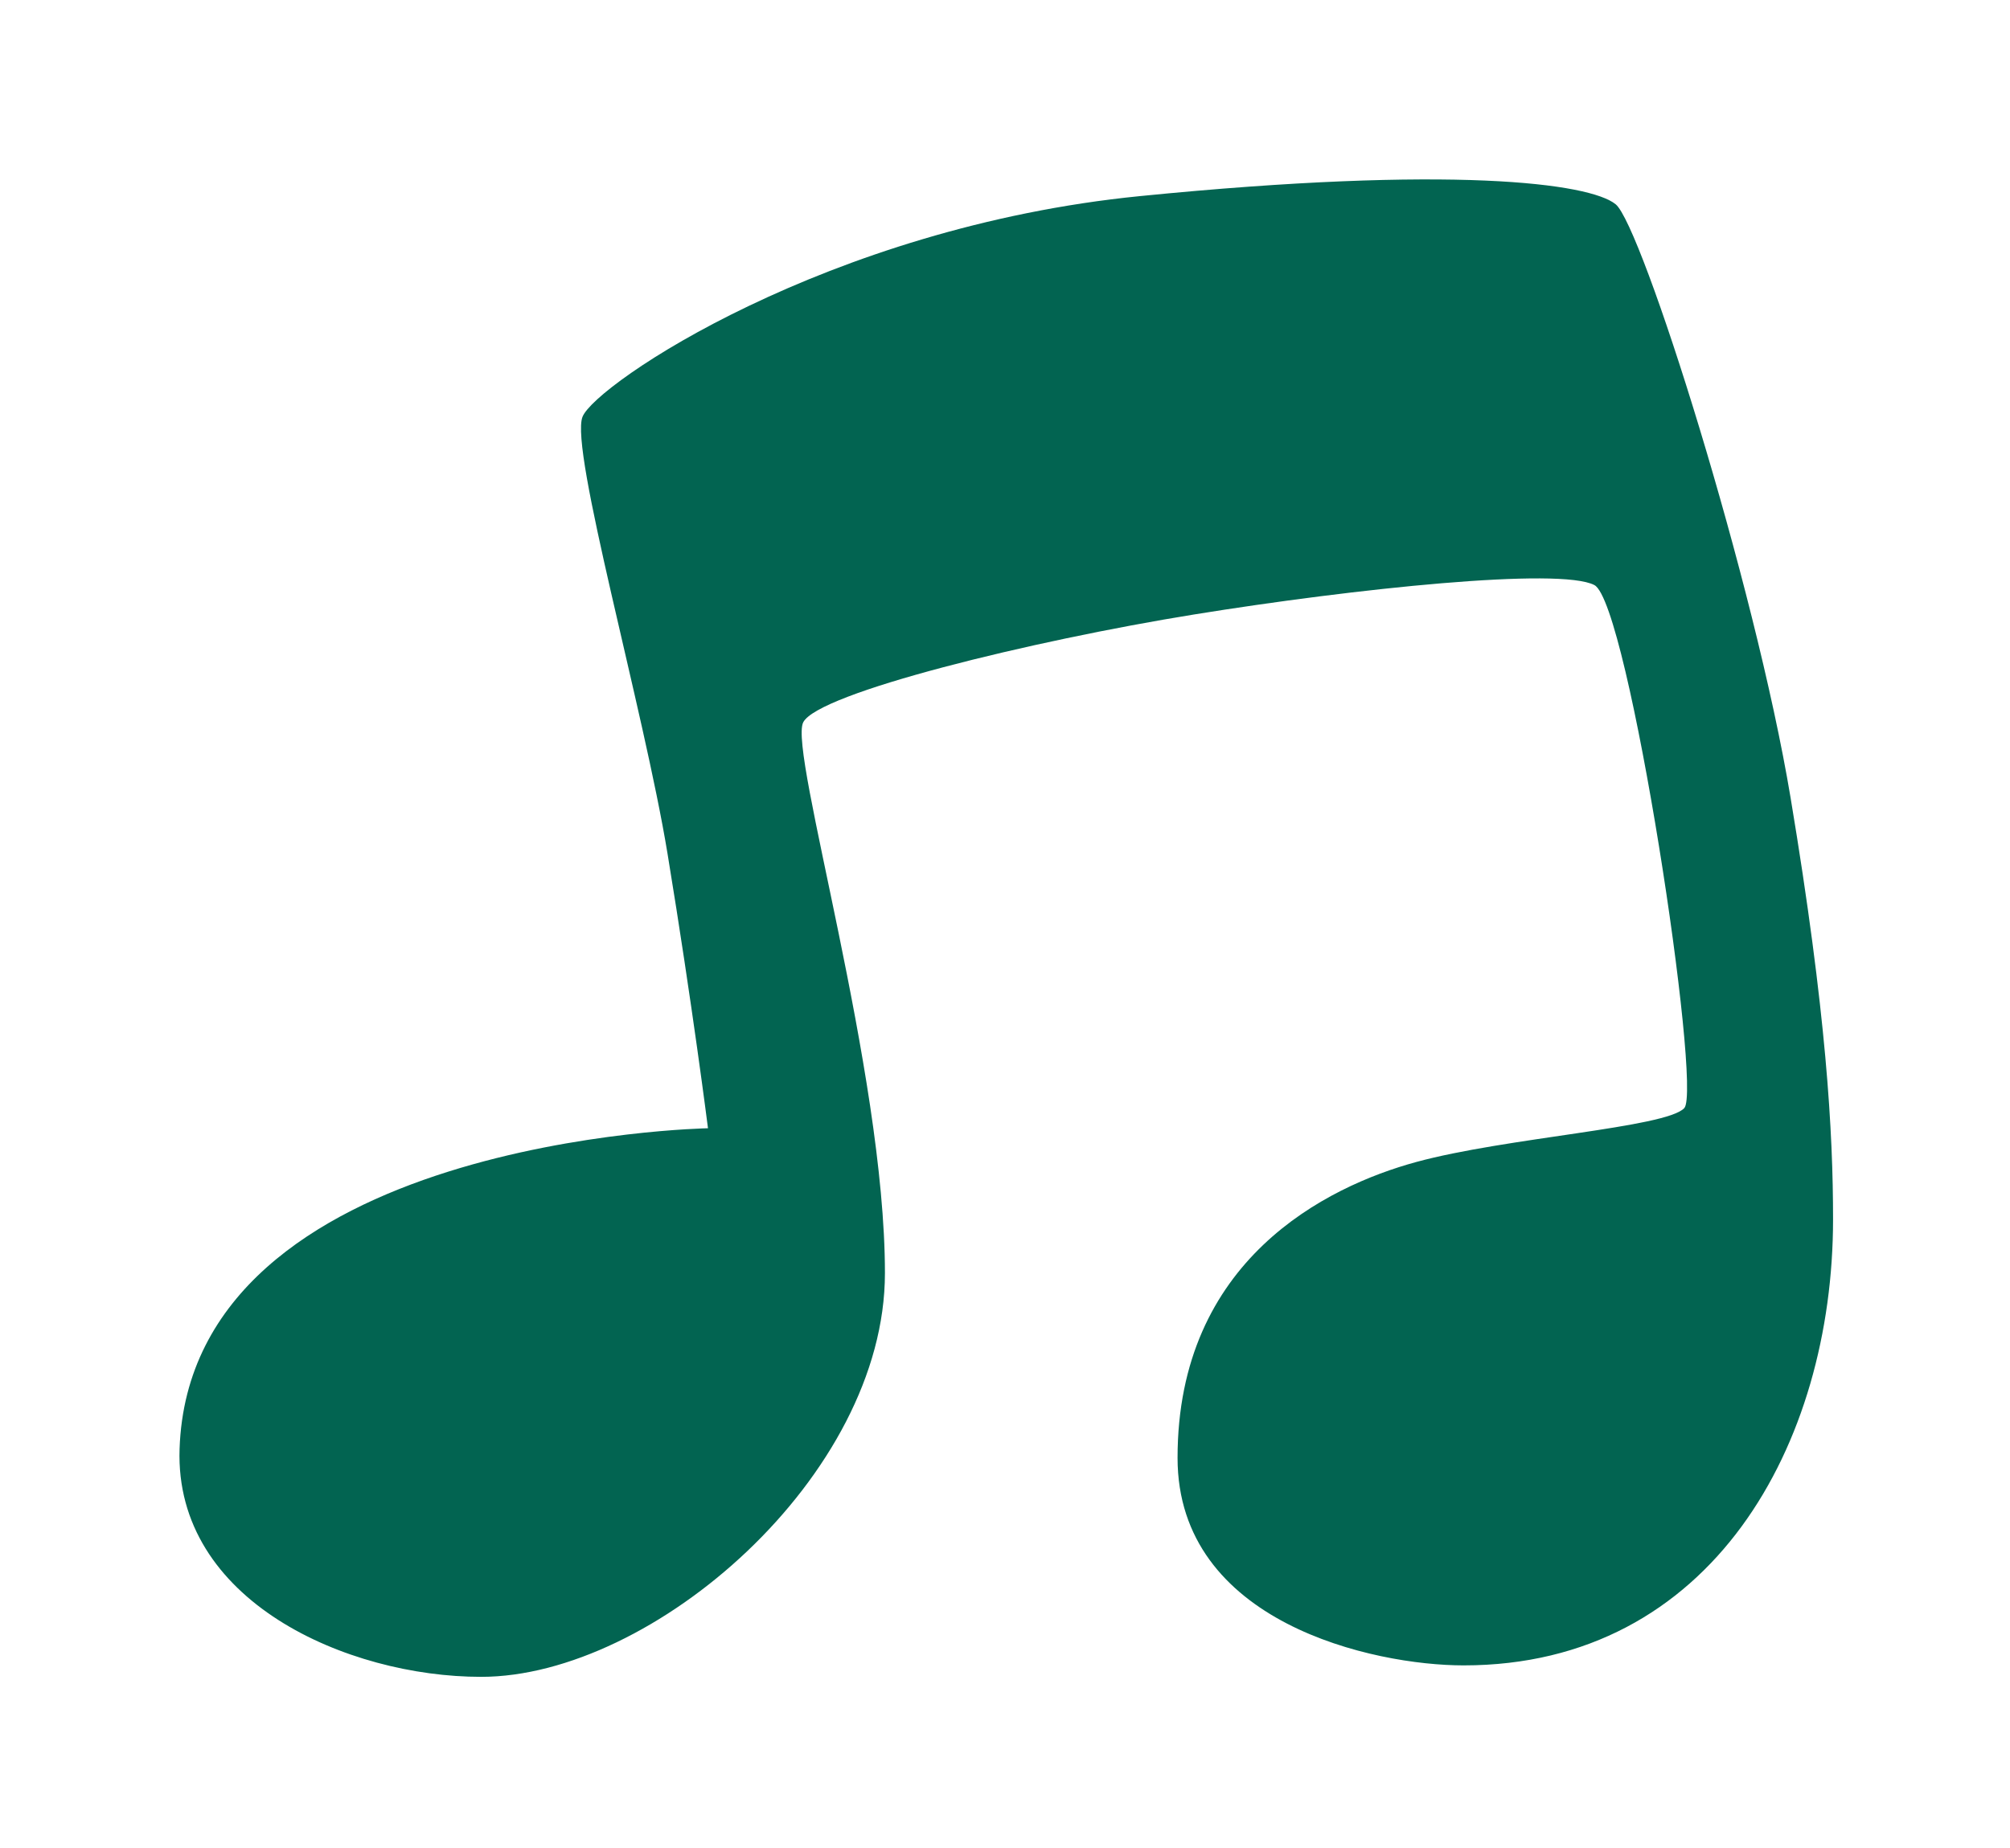 <svg xmlns="http://www.w3.org/2000/svg" xmlns:xlink="http://www.w3.org/1999/xlink" version="1.1" x="0px" y="0px" viewBox="-20 -20 224 206" xml:space="preserve" data-icon="true" fill="#026451"><path fill="#026451" d="M184.281,115.903c0,25.051-13.48,49.732-41.172,49.732c-10.02,0-31.879-4.734-31.879-23.135  c0-22.041,16.576-30.242,26.597-32.975c10.02-2.732,27.873-3.826,29.876-6.012c2.002-2.186-6.193-56.292-10.019-58.296  c-3.826-2.005-26.598,0.363-44.633,3.28C95.016,51.412,71.15,57.242,69.51,60.521s9.109,38.803,9.109,61.393  s-25.868,44.998-44.996,44.998c-14.939,0-34.189-8.461-33.611-25.412C1.198,106.795,58.9,105.762,58.9,105.762  s-1.729-13.691-4.509-30.605c-2.654-16.147-10.929-45.061-9.472-48.702c1.457-3.646,27.326-21.134,62.122-24.596  c34.794-3.462,50.098-1.459,53.012,0.91s15.484,42.083,19.491,66.133C183.553,92.95,184.281,106.249,184.281,115.903z"></path></svg>